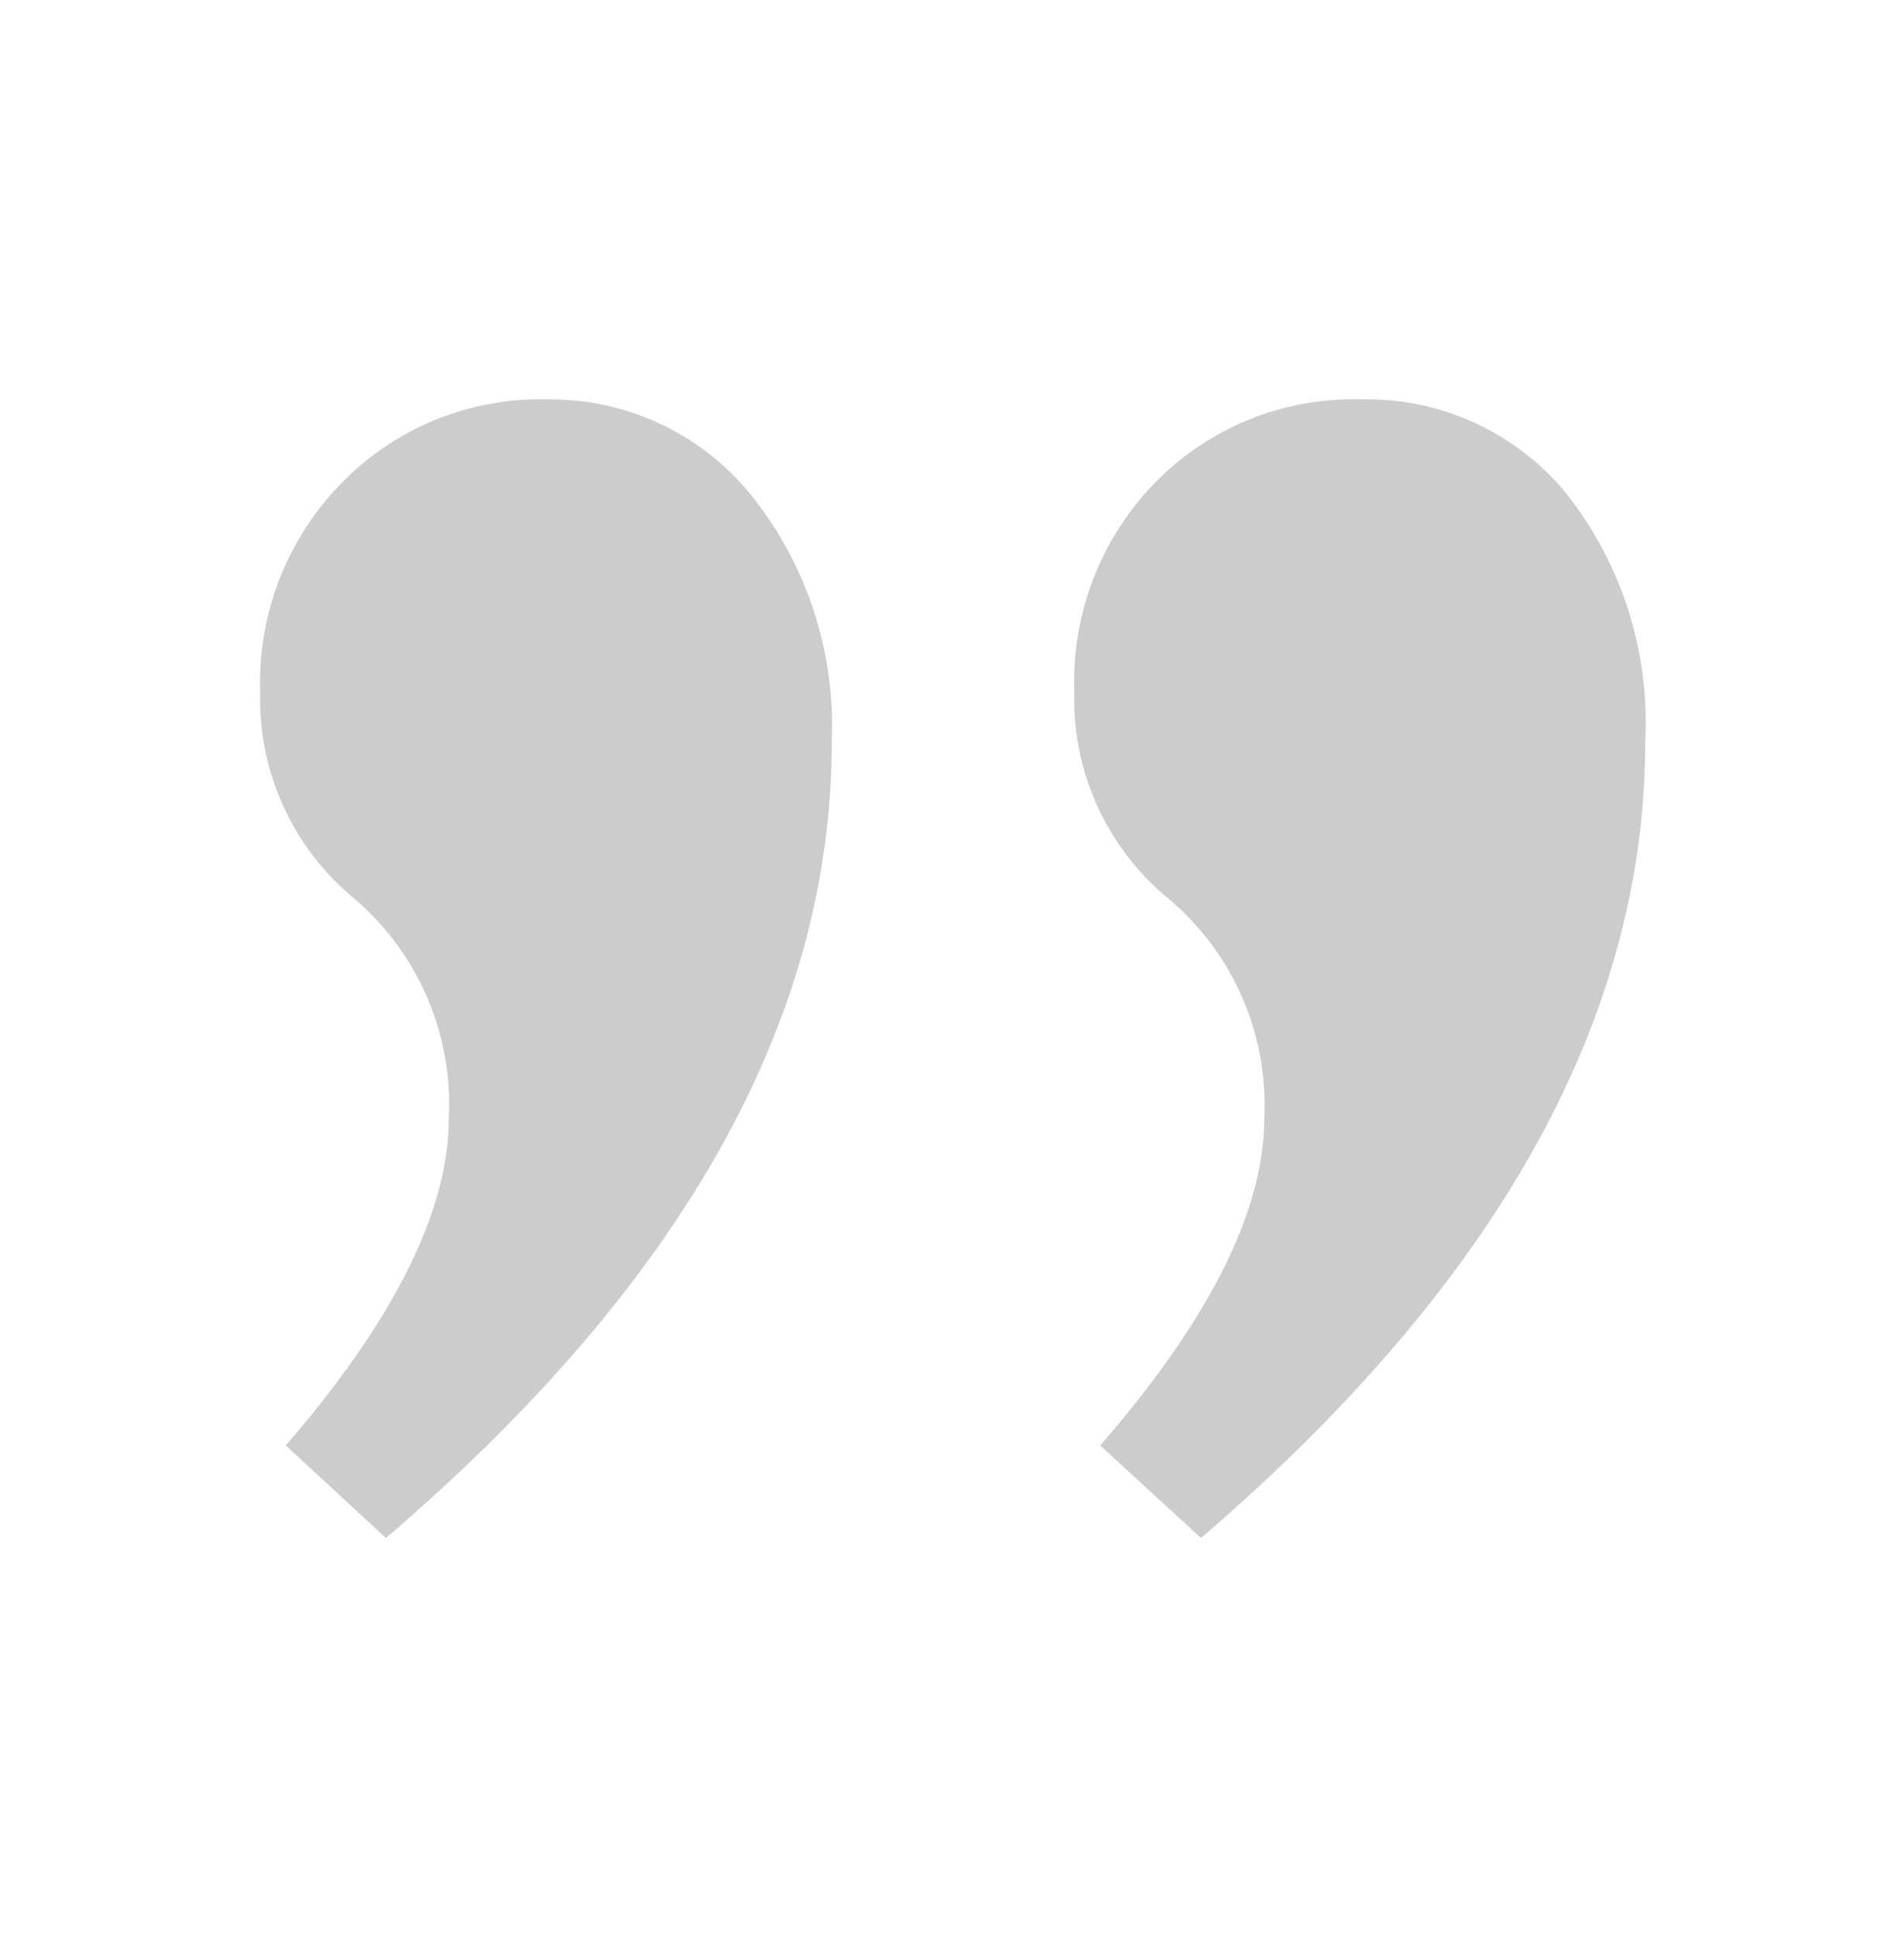<svg id="Layer_1" data-name="Layer 1" xmlns="http://www.w3.org/2000/svg" viewBox="0 0 57.23 58.17"><defs><style>.cls-1{opacity:0.2;}</style></defs><g class="cls-1"><path d="M33.07,43.43Q38,37.76,38,33.59A8.09,8.09,0,0,0,35.12,27a7.77,7.77,0,0,1-2.83-6.23,8.57,8.57,0,0,1,2.5-6.34A8.33,8.33,0,0,1,40.91,12,7.76,7.76,0,0,1,47,14.73a11.08,11.08,0,0,1,2.45,7.57q0,12.45-13.35,23.91Zm-24.48,0q4.9-5.67,4.9-9.84A8.12,8.12,0,0,0,10.65,27,7.77,7.77,0,0,1,7.82,20.8a8.57,8.57,0,0,1,2.5-6.34A8.33,8.33,0,0,1,16.44,12a7.76,7.76,0,0,1,6.06,2.78A11.08,11.08,0,0,1,25,22.3Q25,34.75,11.6,46.21Z"/></g></svg>